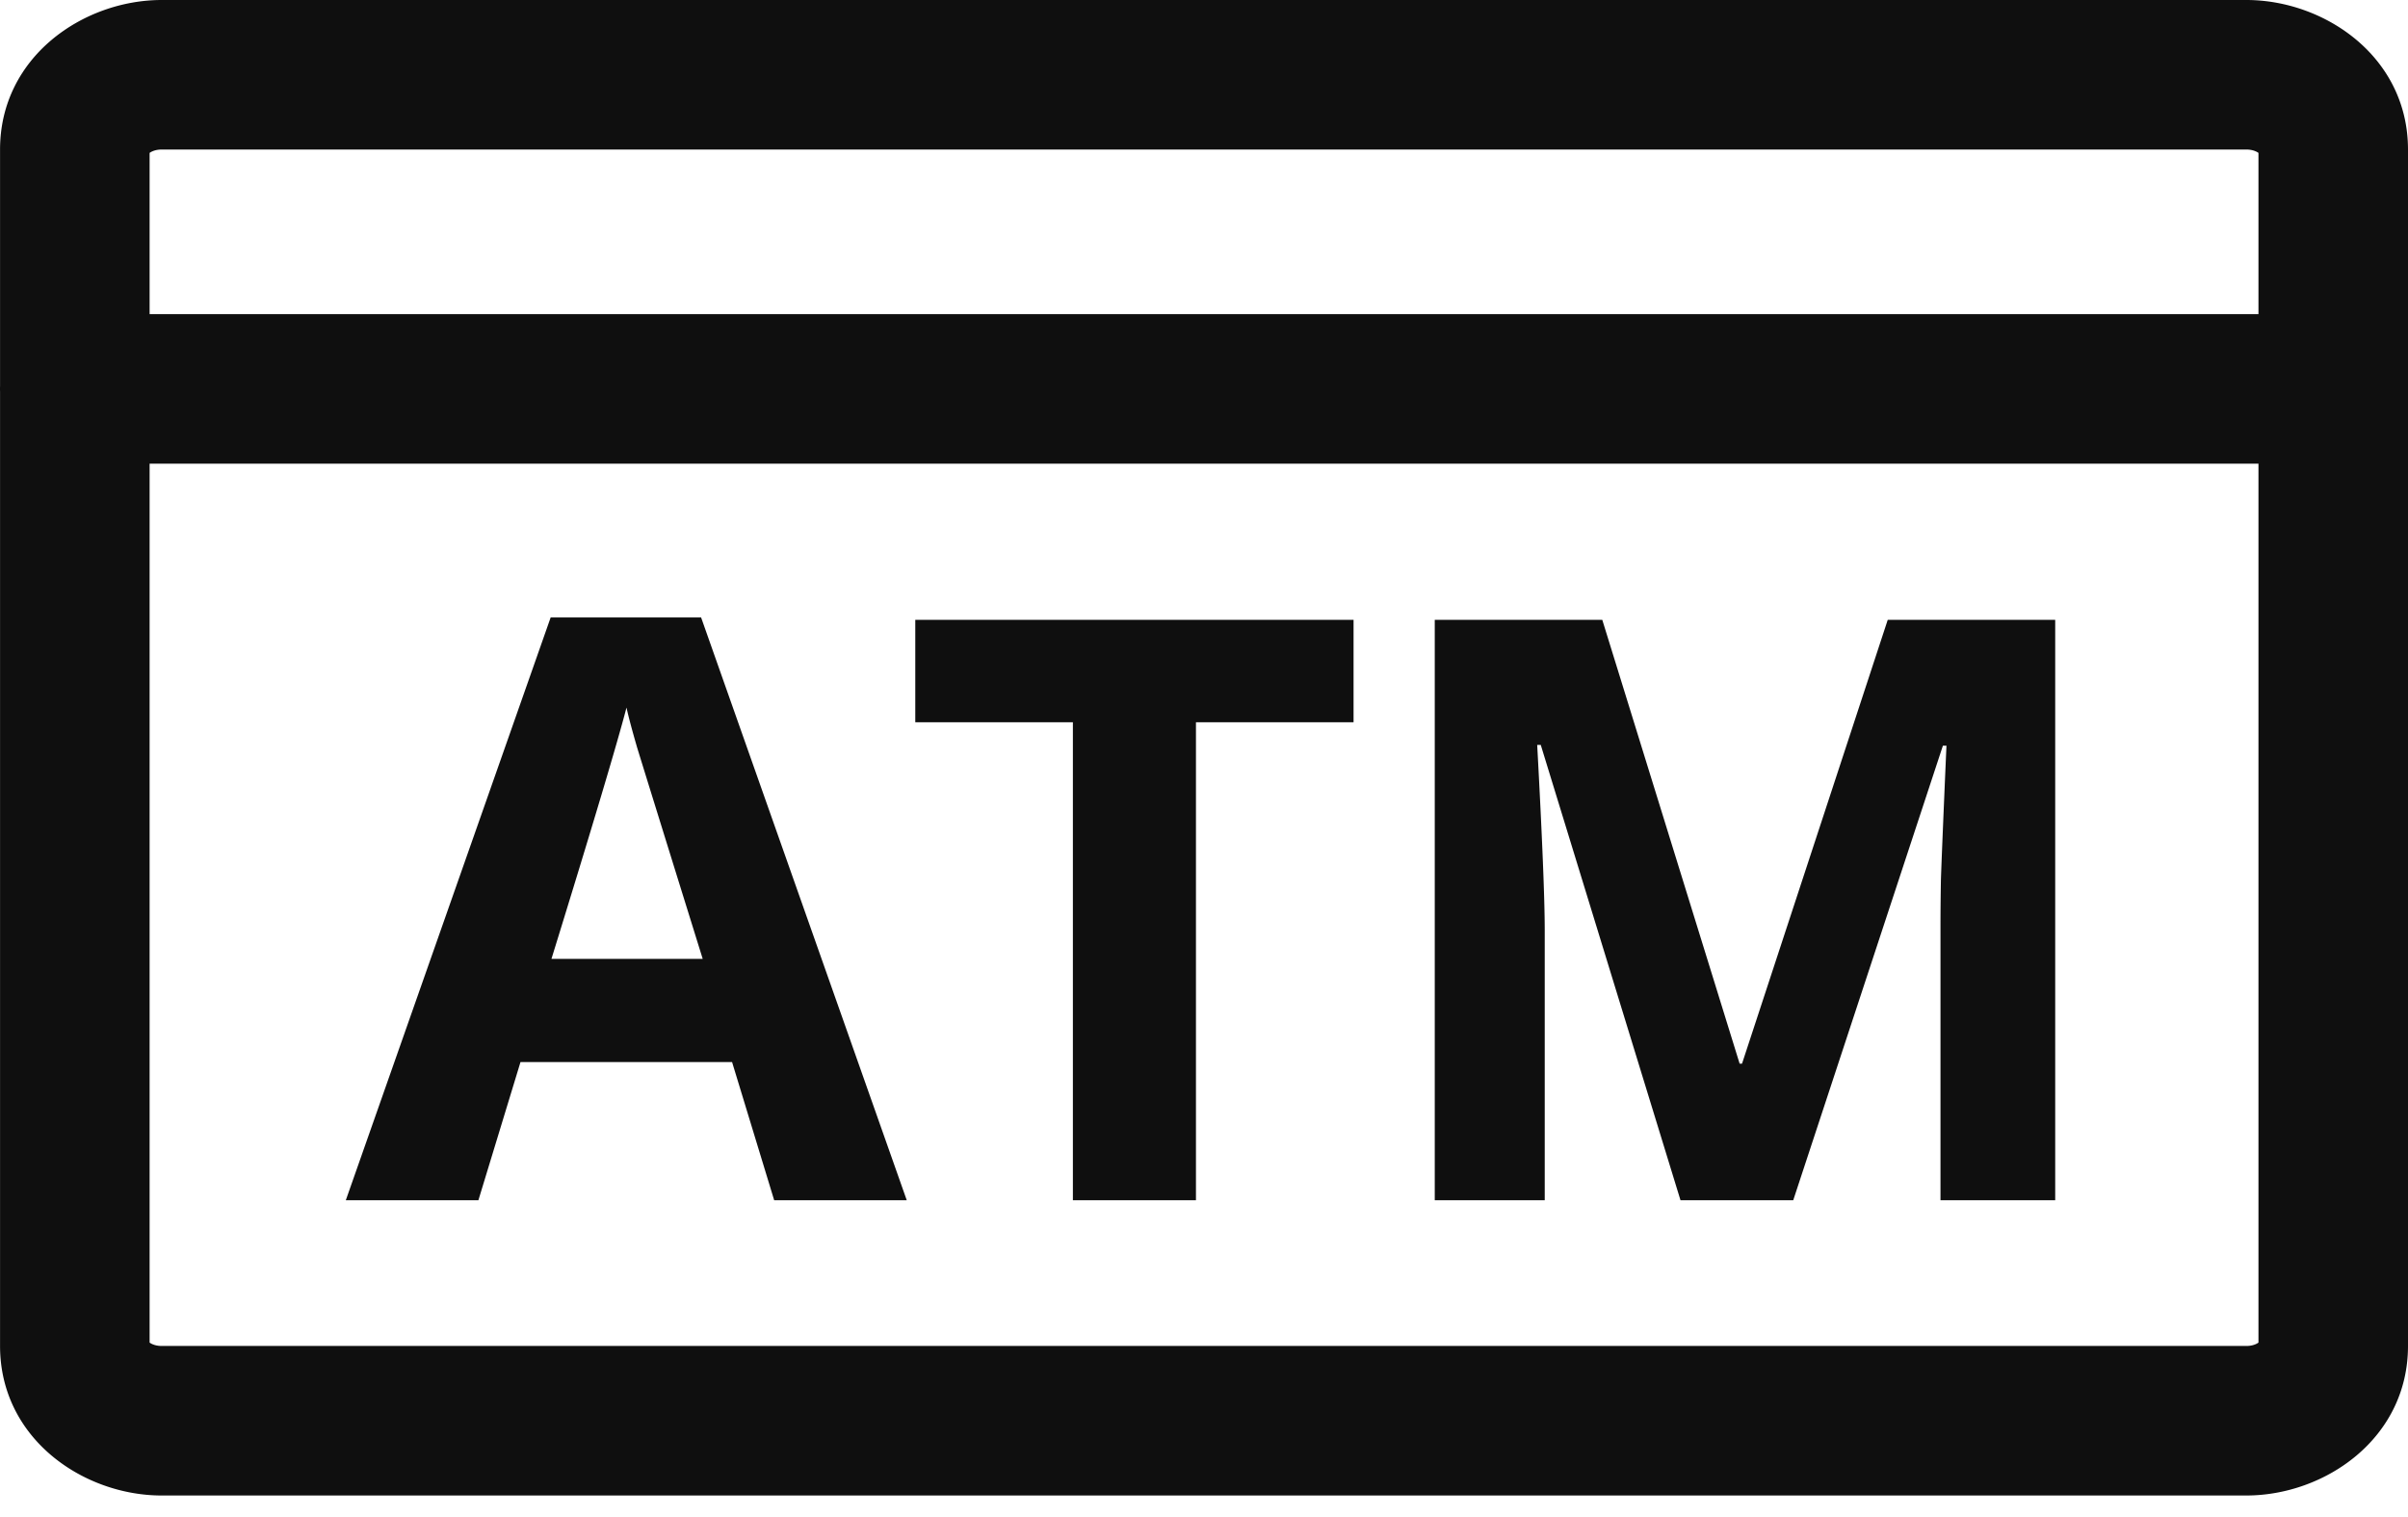<?xml version="1.0" encoding="utf-8"?><svg width="100" height="63" viewBox="0 0 100 63" fill="none" xmlns="http://www.w3.org/2000/svg"><g clip-path="url(#clip0)"><path fill-rule="evenodd" clip-rule="evenodd" d="M6.213 6.35v6.694h87.577V6.35c-.081-.059-.249-.14-.502-.14H6.715c-.253 0-.421.08-.502.14zM.002 55.896V16.266a3.166 3.166 0 010-.233v-9.822C.002 2.36 3.46 0 6.715 0h86.573C96.542 0 100 2.36 100 6.211v49.685c0 3.85-3.458 6.211-6.713 6.211H6.715c-3.254 0-6.713-2.36-6.713-6.211zm93.787-36.641H6.213v36.502c.081.059.249.14.502.14h86.573c.253 0 .421-.08.502-.14V19.254zM30.402 44.108l1.748 5.737h5.506l-8.54-24.202h-6.248l-8.507 24.202h5.506l1.748-5.737h8.787zm-3.957-13.107c.209.681 1.121 3.622 2.737 8.82h-6.281c1.715-5.55 2.753-9.029 3.116-10.436.088.396.231.934.429 1.616zm23.221 18.844h-5.111V29.995h-6.545V25.742h18.201v4.253h-6.545v19.85zm14.319-18.91l5.803 18.91h4.682l6.215-18.877h.148c-.132 3.034-.209 4.902-.231 5.605-.011.703-.017 1.324-.017 1.863v11.409h4.764V25.742H78.394l-6.051 18.432h-.099L66.54 25.742h-6.957v24.103h4.567V38.634c0-1.286-.104-3.852-.313-7.699h.148z" fill="#0F0F0F"/></g><defs><clipPath id="clip0"><path fill="#fff" d="M0 0h100v62.106H0z"/></clipPath></defs></svg>